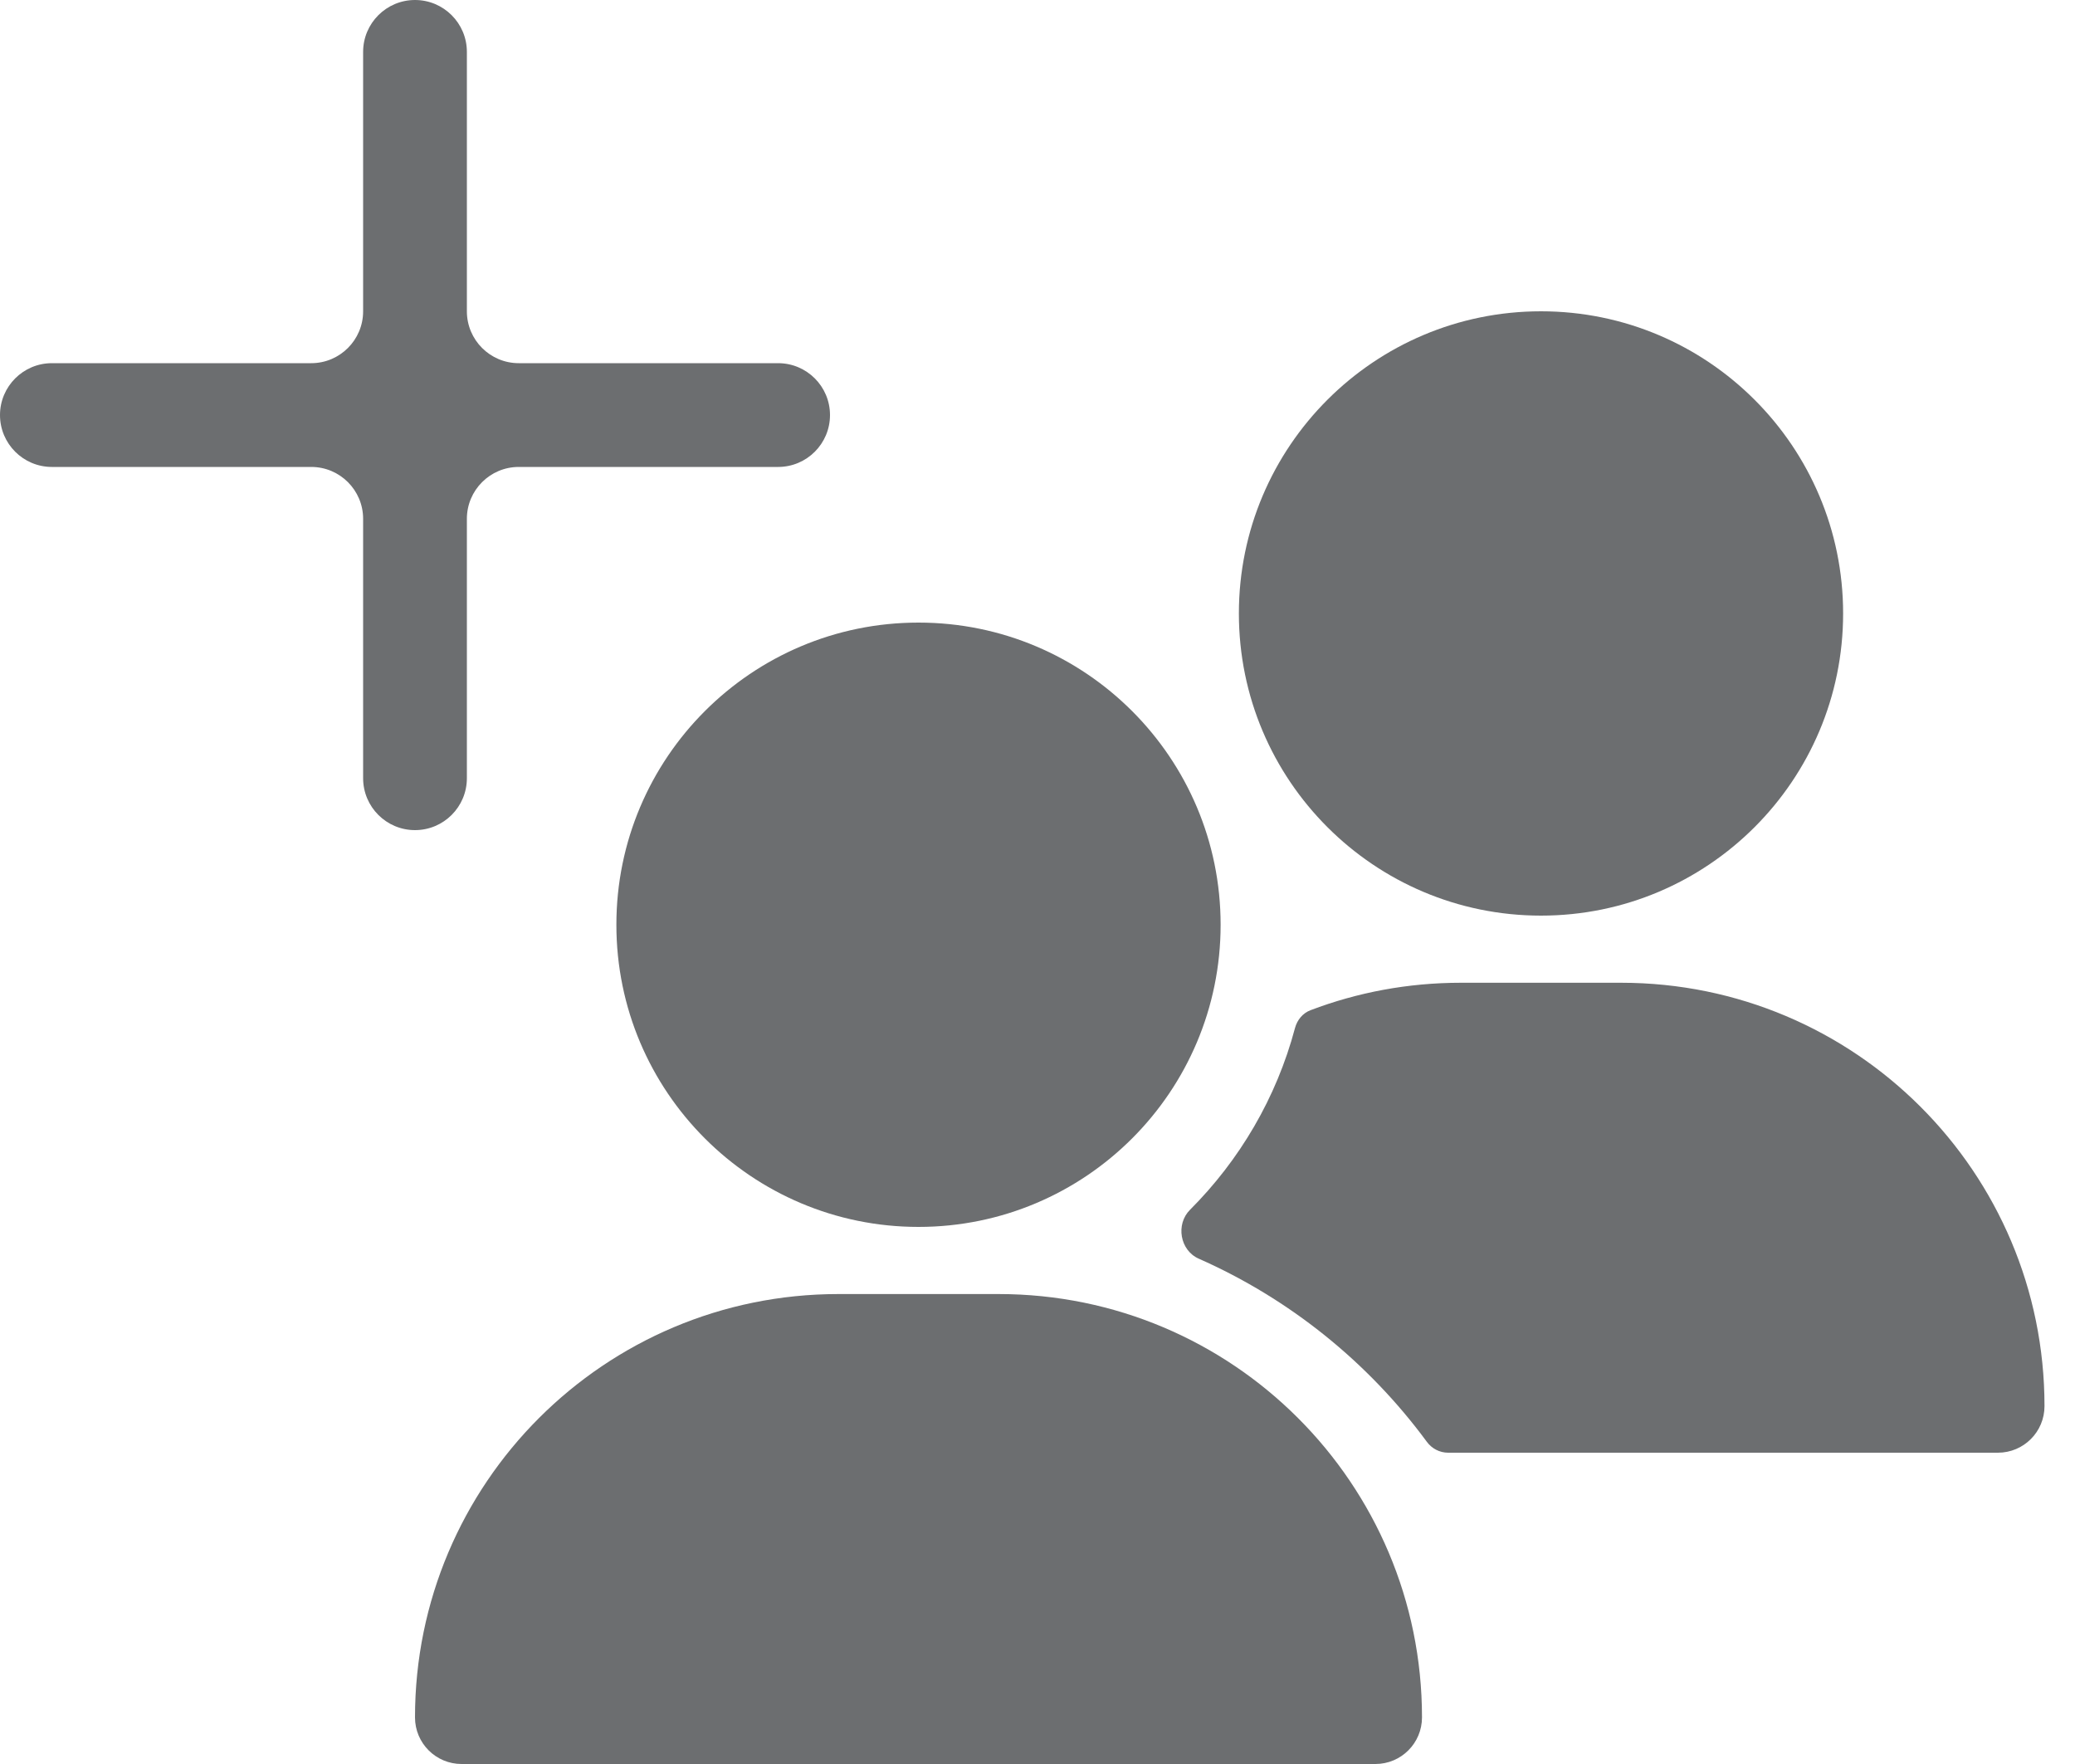 <svg width="20" height="17" viewBox="0 0 20 17" fill="none" xmlns="http://www.w3.org/2000/svg">
<circle cx="8.853" cy="8.912" r="2.912" fill="#6C6E70"/>
<path d="M4 16.551C4 14.297 5.827 12.471 8.081 12.471H9.625C11.879 12.471 13.706 14.297 13.706 16.551C13.706 16.799 13.505 17 13.257 17H4.449C4.201 17 4 16.799 4 16.551Z" fill="#6C6E70"/>
<path fill-rule="evenodd" clip-rule="evenodd" d="M17.765 5.912C17.765 7.52 16.461 8.824 14.853 8.824C13.245 8.824 11.941 7.52 11.941 5.912C11.941 4.304 13.245 3 14.853 3C16.461 3 17.765 4.304 17.765 5.912ZM12.482 9.907C12.503 9.829 12.557 9.763 12.633 9.735C13.083 9.564 13.571 9.471 14.08 9.471H15.625C17.879 9.471 19.706 11.297 19.706 13.551C19.706 13.799 19.505 14 19.257 14H13.958C13.876 14 13.8 13.96 13.752 13.894C13.189 13.13 12.432 12.518 11.554 12.13C11.373 12.05 11.33 11.799 11.47 11.659C11.948 11.181 12.303 10.58 12.482 9.907Z" fill="#6C6E70"/>
<path fill-rule="evenodd" clip-rule="evenodd" d="M4.5 0.5C4.5 0.224 4.276 0 4 0C3.724 0 3.5 0.224 3.5 0.5V3C3.5 3.276 3.276 3.5 3 3.5H0.5C0.224 3.5 0 3.724 0 4C0 4.276 0.224 4.5 0.5 4.5H3C3.276 4.5 3.5 4.724 3.5 5V7.5C3.5 7.776 3.724 8 4 8C4.276 8 4.5 7.776 4.5 7.5V5C4.5 4.724 4.724 4.5 5 4.5H7.5C7.776 4.5 8 4.276 8 4C8 3.724 7.776 3.5 7.5 3.5H5C4.724 3.5 4.5 3.276 4.5 3V0.5Z" fill="#6C6E70"/>
</svg>

